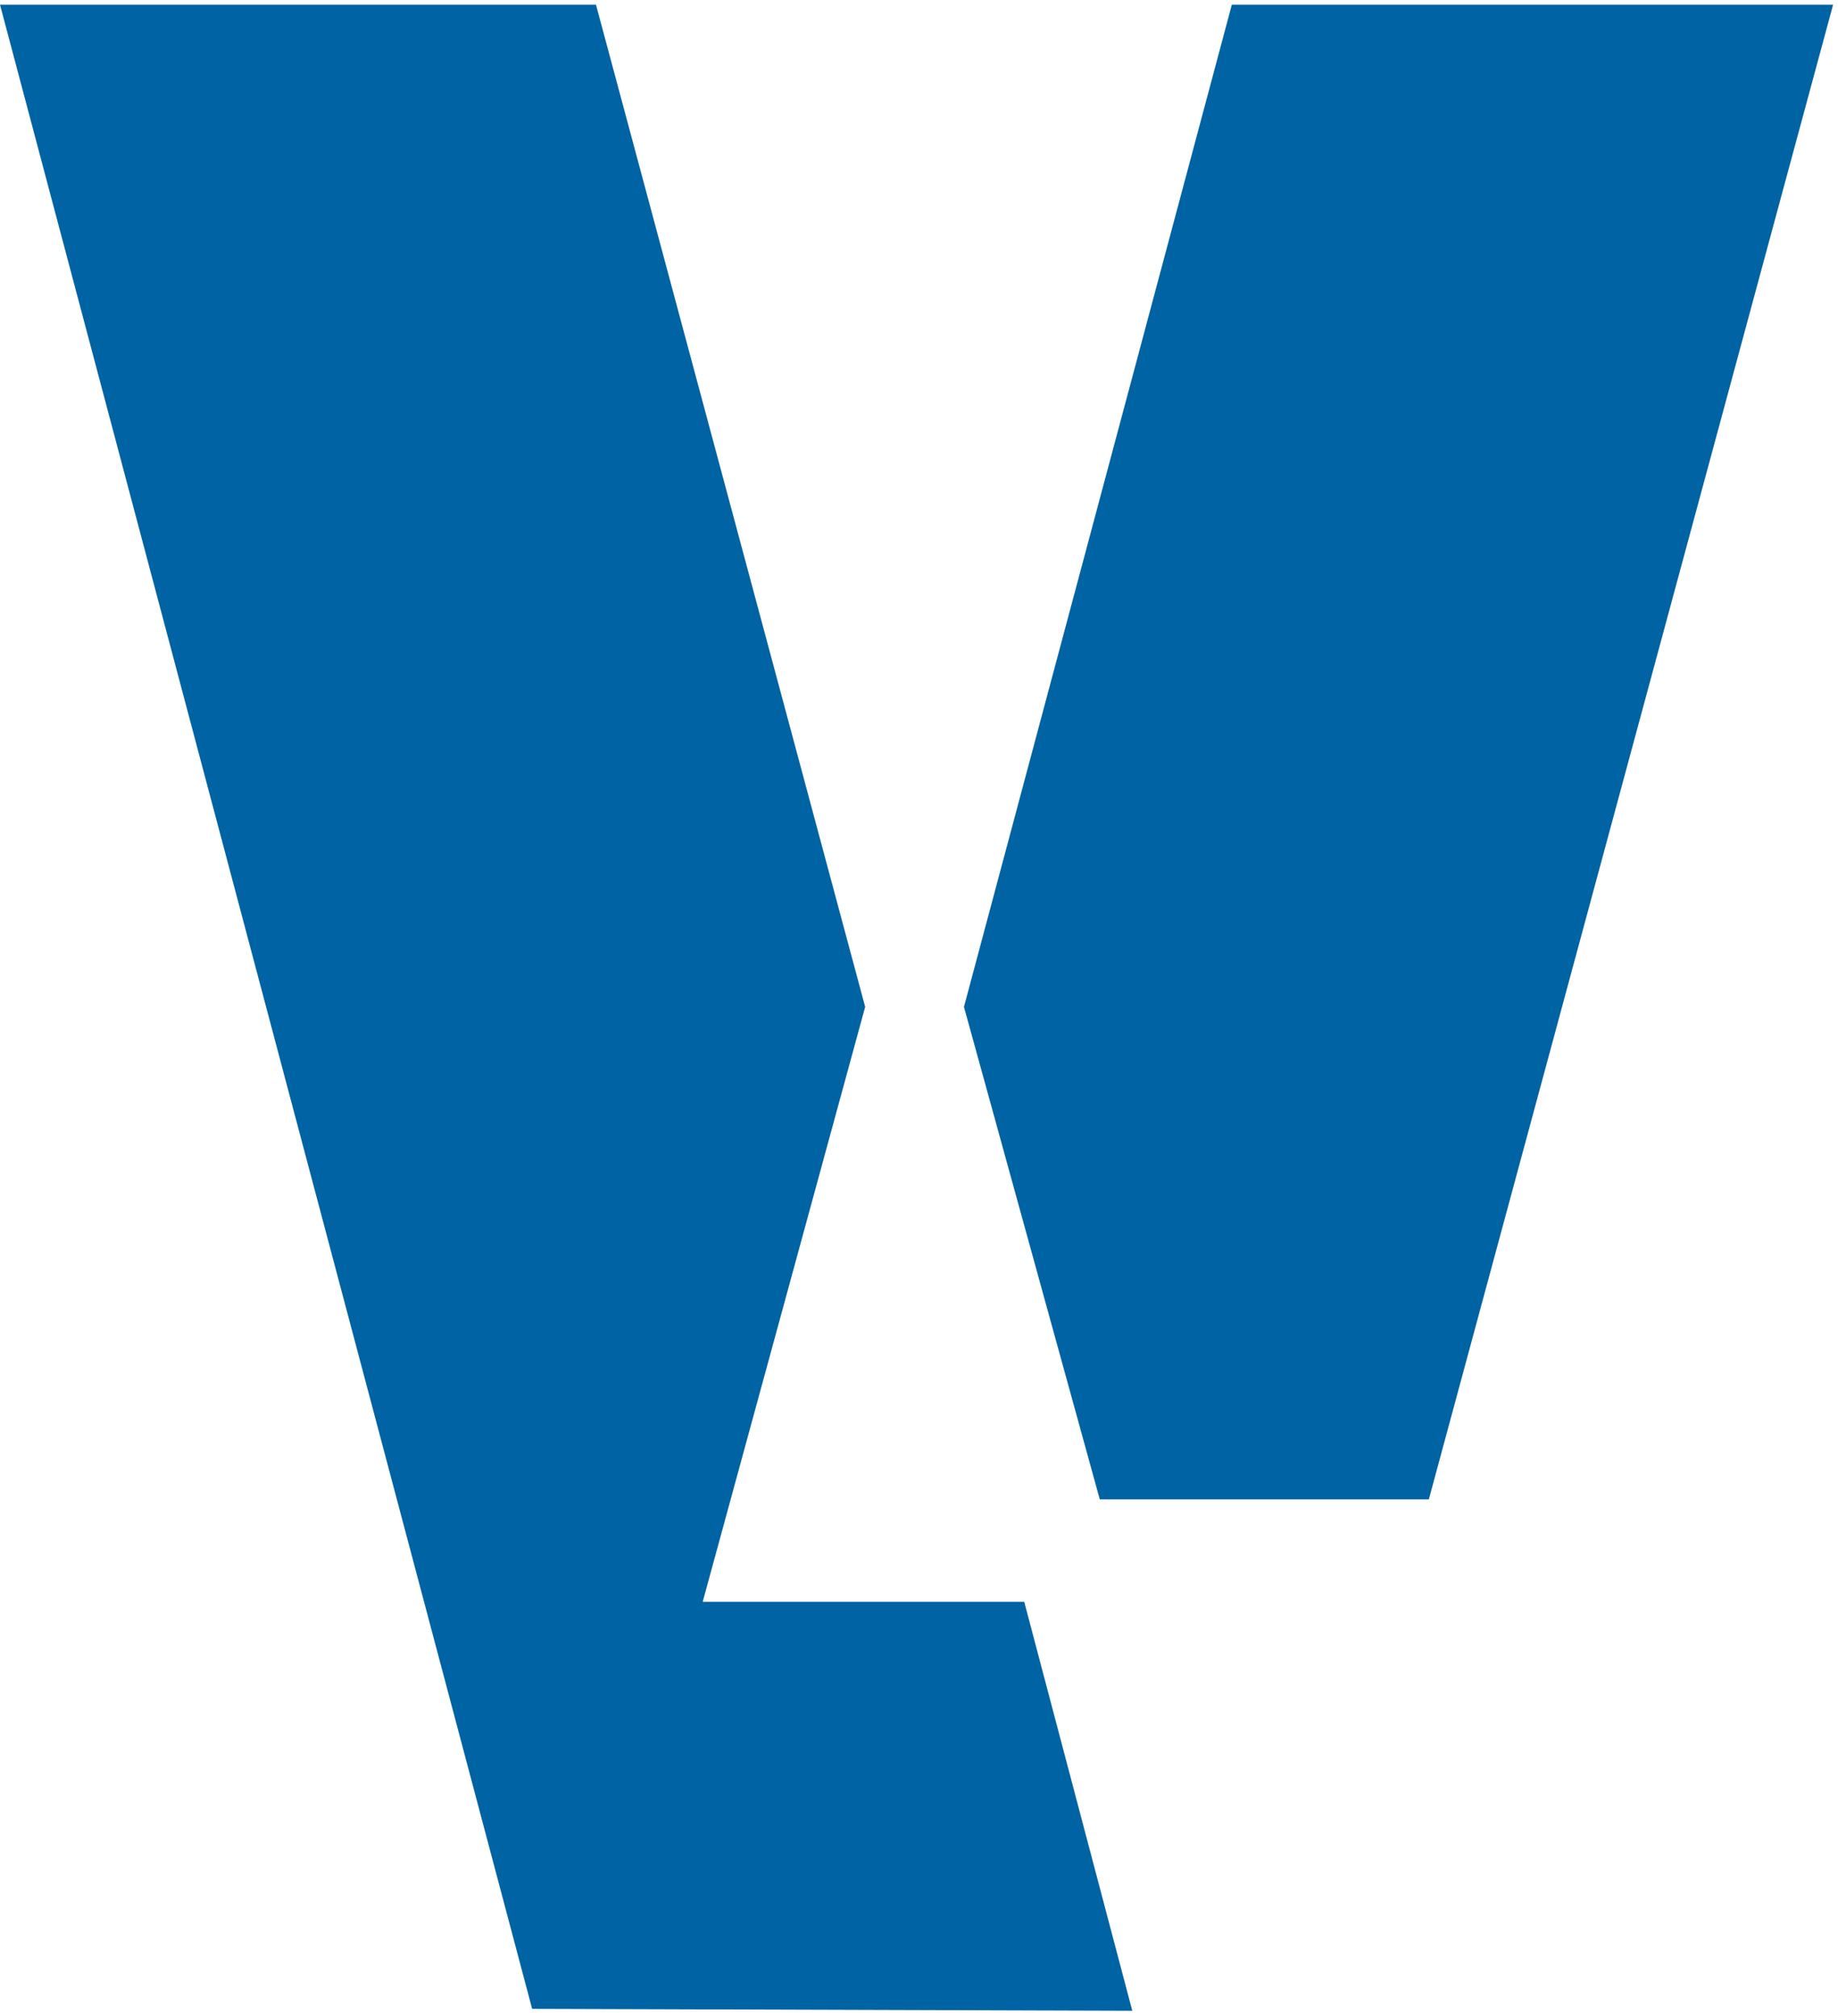 <svg id="Layer_1" data-name="Layer 1" xmlns="http://www.w3.org/2000/svg" viewBox="0 0 97.3 106.72"><defs><style>.cls-1{fill:#0063a3;}</style></defs><polygon class="cls-1" points="37.2 84.79 45.8 53.3 31.55 0.25 0 0.25 28.17 106.34 59.94 106.44 54.22 84.79 37.2 84.79"/><polygon class="cls-1" points="65.21 0.25 51.03 53.3 58.22 79.37 75.64 79.37 97.04 0.25 65.21 0.25"/></svg>